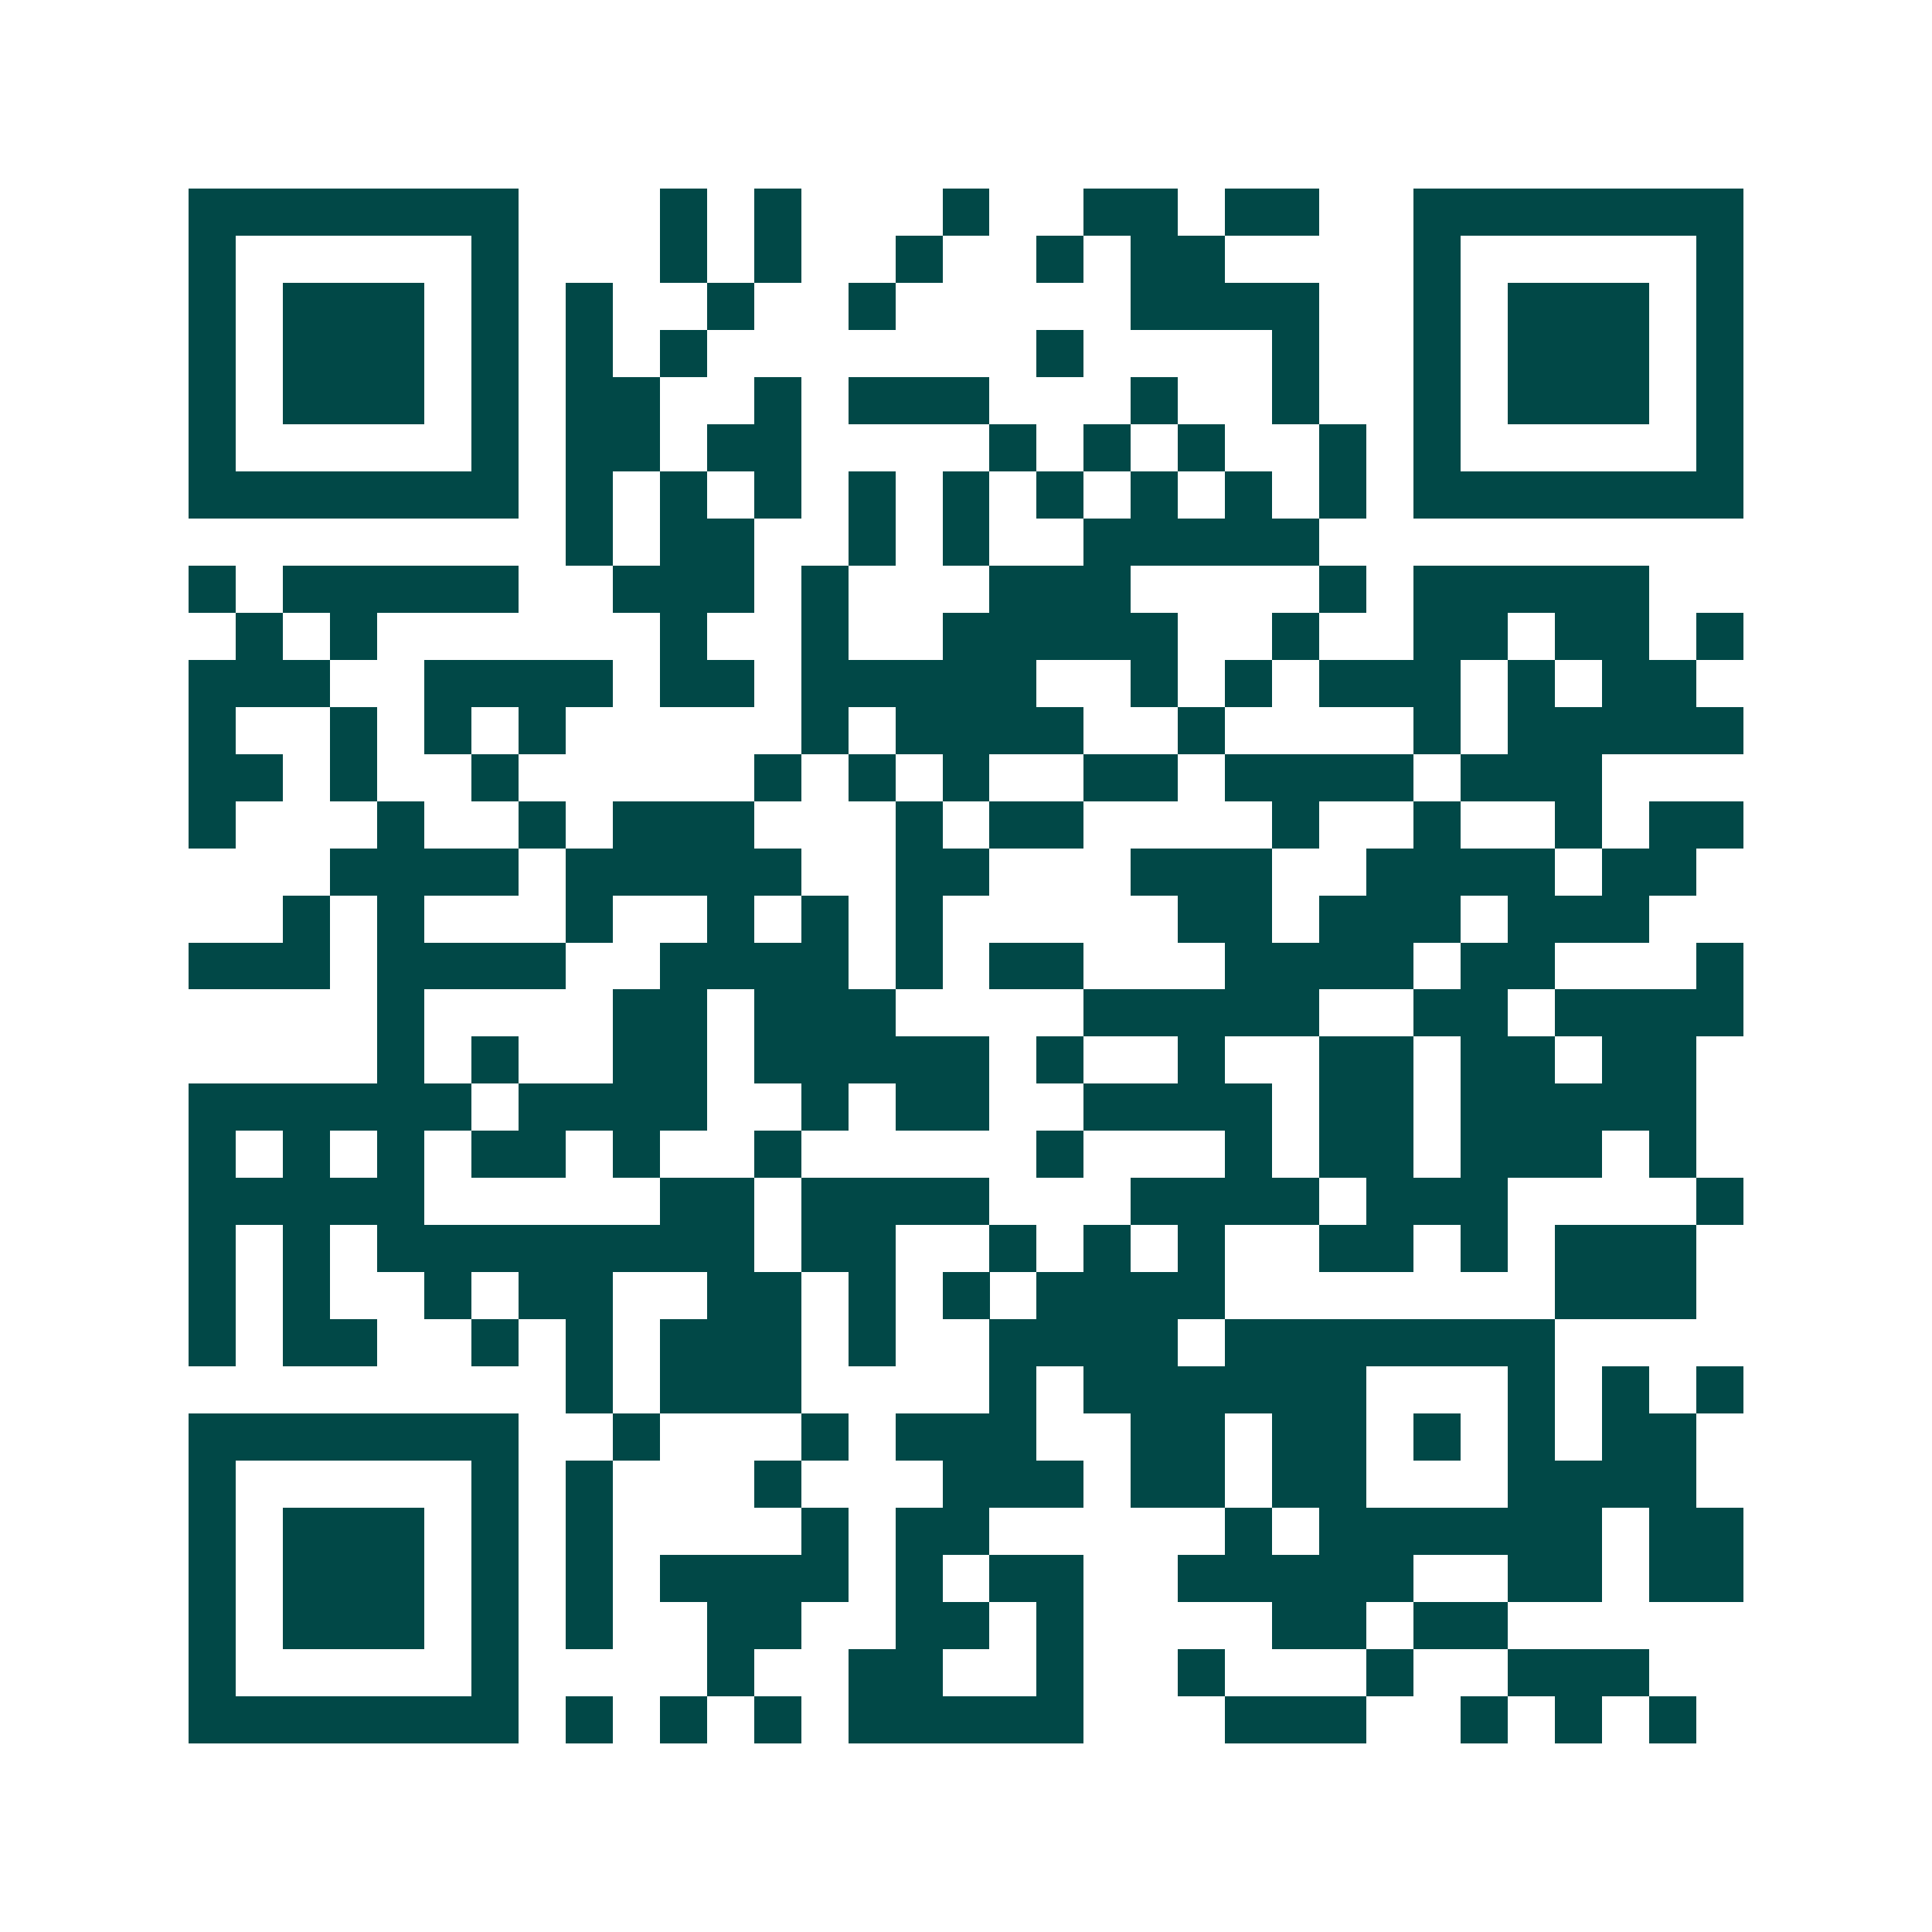 <svg xmlns="http://www.w3.org/2000/svg" width="200" height="200" viewBox="0 0 41 41" shape-rendering="crispEdges"><path fill="#ffffff" d="M0 0h41v41H0z"/><path stroke="#014847" d="M4 4.5h7m3 0h1m1 0h1m3 0h1m2 0h2m1 0h2m2 0h7M4 5.5h1m5 0h1m3 0h1m1 0h1m2 0h1m2 0h1m1 0h2m4 0h1m5 0h1M4 6.5h1m1 0h3m1 0h1m1 0h1m2 0h1m2 0h1m5 0h4m2 0h1m1 0h3m1 0h1M4 7.5h1m1 0h3m1 0h1m1 0h1m1 0h1m7 0h1m4 0h1m2 0h1m1 0h3m1 0h1M4 8.5h1m1 0h3m1 0h1m1 0h2m2 0h1m1 0h3m3 0h1m2 0h1m2 0h1m1 0h3m1 0h1M4 9.5h1m5 0h1m1 0h2m1 0h2m4 0h1m1 0h1m1 0h1m2 0h1m1 0h1m5 0h1M4 10.5h7m1 0h1m1 0h1m1 0h1m1 0h1m1 0h1m1 0h1m1 0h1m1 0h1m1 0h1m1 0h7M12 11.5h1m1 0h2m2 0h1m1 0h1m2 0h5M4 12.5h1m1 0h5m2 0h3m1 0h1m3 0h3m4 0h1m1 0h5M5 13.5h1m1 0h1m6 0h1m2 0h1m2 0h5m2 0h1m2 0h2m1 0h2m1 0h1M4 14.5h3m2 0h4m1 0h2m1 0h5m2 0h1m1 0h1m1 0h3m1 0h1m1 0h2M4 15.5h1m2 0h1m1 0h1m1 0h1m5 0h1m1 0h4m2 0h1m4 0h1m1 0h5M4 16.5h2m1 0h1m2 0h1m5 0h1m1 0h1m1 0h1m2 0h2m1 0h4m1 0h3M4 17.5h1m3 0h1m2 0h1m1 0h3m3 0h1m1 0h2m4 0h1m2 0h1m2 0h1m1 0h2M7 18.5h4m1 0h5m2 0h2m3 0h3m2 0h4m1 0h2M6 19.5h1m1 0h1m3 0h1m2 0h1m1 0h1m1 0h1m5 0h2m1 0h3m1 0h3M4 20.5h3m1 0h4m2 0h4m1 0h1m1 0h2m3 0h4m1 0h2m3 0h1M8 21.5h1m4 0h2m1 0h3m4 0h5m2 0h2m1 0h4M8 22.5h1m1 0h1m2 0h2m1 0h5m1 0h1m2 0h1m2 0h2m1 0h2m1 0h2M4 23.5h6m1 0h4m2 0h1m1 0h2m2 0h4m1 0h2m1 0h5M4 24.5h1m1 0h1m1 0h1m1 0h2m1 0h1m2 0h1m5 0h1m3 0h1m1 0h2m1 0h3m1 0h1M4 25.5h5m5 0h2m1 0h4m3 0h4m1 0h3m4 0h1M4 26.5h1m1 0h1m1 0h8m1 0h2m2 0h1m1 0h1m1 0h1m2 0h2m1 0h1m1 0h3M4 27.5h1m1 0h1m2 0h1m1 0h2m2 0h2m1 0h1m1 0h1m1 0h4m7 0h3M4 28.5h1m1 0h2m2 0h1m1 0h1m1 0h3m1 0h1m2 0h4m1 0h7M12 29.5h1m1 0h3m4 0h1m1 0h6m3 0h1m1 0h1m1 0h1M4 30.5h7m2 0h1m3 0h1m1 0h3m2 0h2m1 0h2m1 0h1m1 0h1m1 0h2M4 31.5h1m5 0h1m1 0h1m3 0h1m3 0h3m1 0h2m1 0h2m3 0h4M4 32.5h1m1 0h3m1 0h1m1 0h1m4 0h1m1 0h2m5 0h1m1 0h6m1 0h2M4 33.5h1m1 0h3m1 0h1m1 0h1m1 0h4m1 0h1m1 0h2m2 0h5m2 0h2m1 0h2M4 34.5h1m1 0h3m1 0h1m1 0h1m2 0h2m2 0h2m1 0h1m4 0h2m1 0h2M4 35.5h1m5 0h1m4 0h1m2 0h2m2 0h1m2 0h1m3 0h1m2 0h3M4 36.5h7m1 0h1m1 0h1m1 0h1m1 0h5m3 0h3m2 0h1m1 0h1m1 0h1"/></svg>
